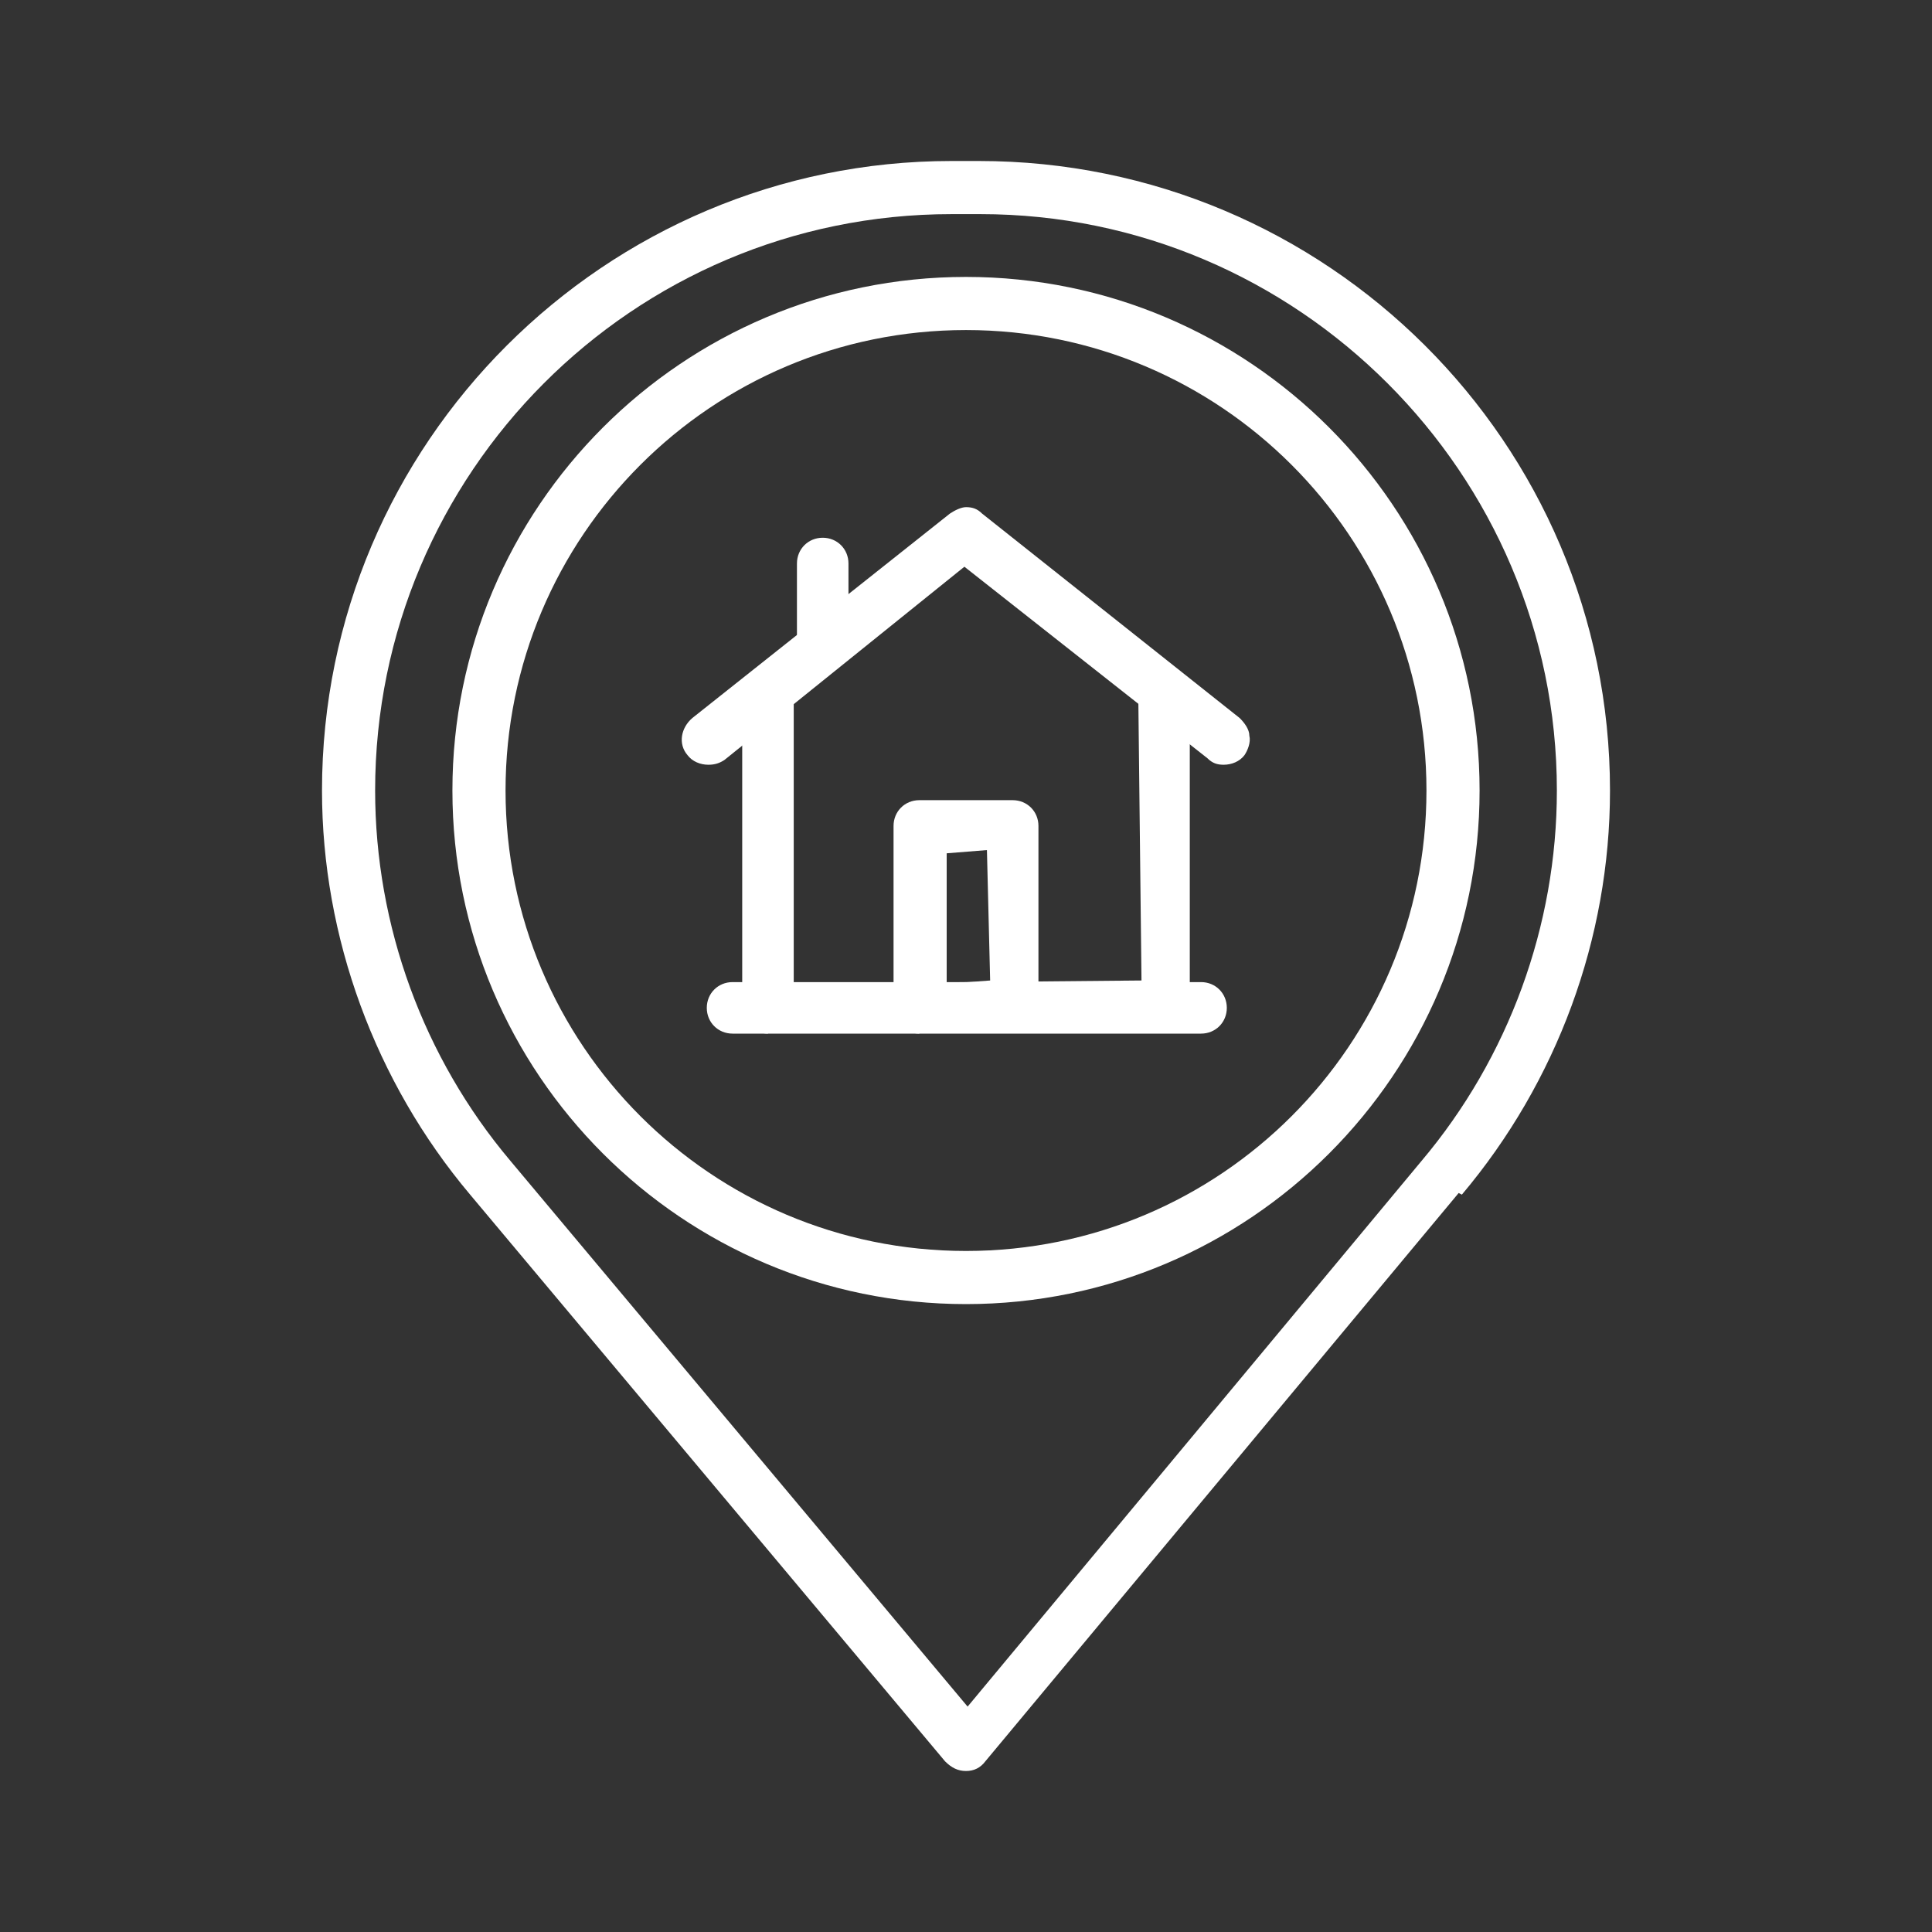 <?xml version="1.0" encoding="utf-8"?>
<!-- Generator: Adobe Illustrator 25.2.3, SVG Export Plug-In . SVG Version: 6.00 Build 0)  -->
<svg version="1.1" id="レイヤー_1" xmlns="http://www.w3.org/2000/svg" xmlns:xlink="http://www.w3.org/1999/xlink" x="0px"
	 y="0px" viewBox="0 0 120 120" style="enable-background:new 0 0 120 120;" xml:space="preserve">
<rect x="0" y="0" width="120" height="120" fill="#333333" stroke="none"/>
<style type="text/css">
	.st0{fill:#497C91;}
	.st1{fill:#FFFFFF;}
</style>
<g>
	<g>
		<g>
			<g>
				<path class="st1" d="M47.7,64.2c-0.9,0-1.6-0.7-1.6-1.6V43.1c0-0.9,0.7-1.6,1.6-1.6c0.9,0,1.6,0.7,1.6,1.6v18l21.6-0.2
					l-0.2-17.8c0-0.9,0.7-1.6,1.6-1.6c0.9,0,1.6,0.7,1.6,1.6v19.4c0,0.9-0.7,1.6-1.6,1.6H47.7z"/>
			</g>
			<g>
				<path class="st1" d="M44,47.5c-0.5,0-1-0.2-1.3-0.6c-0.6-0.7-0.4-1.7,0.3-2.3l16-12.7c0.3-0.2,0.7-0.4,1-0.4
					c0.4,0,0.7,0.1,1,0.4l16,12.7c0.3,0.3,0.6,0.7,0.6,1.1c0.1,0.4-0.1,0.9-0.3,1.2c-0.3,0.4-0.8,0.6-1.3,0.6c-0.4,0-0.7-0.1-1-0.4
					L59.9,35.2L45,47.2C44.7,47.4,44.4,47.5,44,47.5z"/>
			</g>
			<g>
				<path class="st1" d="M45.5,64.2c-0.9,0-1.6-0.7-1.6-1.6c0-0.9,0.7-1.6,1.6-1.6h29.1c0.9,0,1.6,0.7,1.6,1.6
					c0,0.9-0.7,1.6-1.6,1.6H45.5z"/>
			</g>
			<g>
				<path class="st1" d="M57.1,64.2c-0.9,0-1.6-0.7-1.6-1.6V51.3c0-0.9,0.7-1.6,1.6-1.6h5.8c0.9,0,1.6,0.7,1.6,1.6v11.2
					c0,0.9-0.7,1.6-1.6,1.6H57.1z M58.8,61.1l2.7-0.2l-0.2-8.1L58.8,53V61.1z"/>
			</g>
		</g>
		<g>
			<path class="st1" d="M51.1,41.2c-0.9,0-1.6-0.7-1.6-1.6V35c0-0.9,0.7-1.6,1.6-1.6c0.9,0,1.6,0.7,1.6,1.6v4.5
				C52.8,40.4,52,41.2,51.1,41.2z"/>
		</g>
	</g>
	<g>
		<g>
			<path class="st1" d="M60,110c-0.5,0-0.9-0.2-1.3-0.6L29.2,74.2c-5.9-7-9.2-16-9.2-25.1C20,27.5,37.6,10,59.1,10h1.7
				C82.4,10,100,27.5,100,49.1c0,9.2-3.3,18.1-9.2,25.1l-0.2-0.1l-29.4,35.3C60.9,109.8,60.5,110,60,110z M59.1,13.3
				c-19.8,0-35.8,16.1-35.8,35.8c0,8.4,3,16.6,8.4,23L60.1,106l28.2-33.9c5.4-6.4,8.4-14.6,8.4-23c0-19.7-16.1-35.8-35.8-35.8H59.1z
				"/>
		</g>
		<g>
			<path class="st1" d="M60,81c-17.6,0-31.9-14.3-31.9-31.9c0-17.6,14.3-31.9,31.9-31.9c17.6,0,31.9,14.3,31.9,31.9
				C91.9,66.7,77.6,81,60,81z M60,20.5c-15.8,0-28.6,12.8-28.6,28.6S44.2,77.7,60,77.7c15.8,0,28.6-12.8,28.6-28.6
				S75.8,20.5,60,20.5z"/>
		</g>
	</g>
</g>
</svg>
